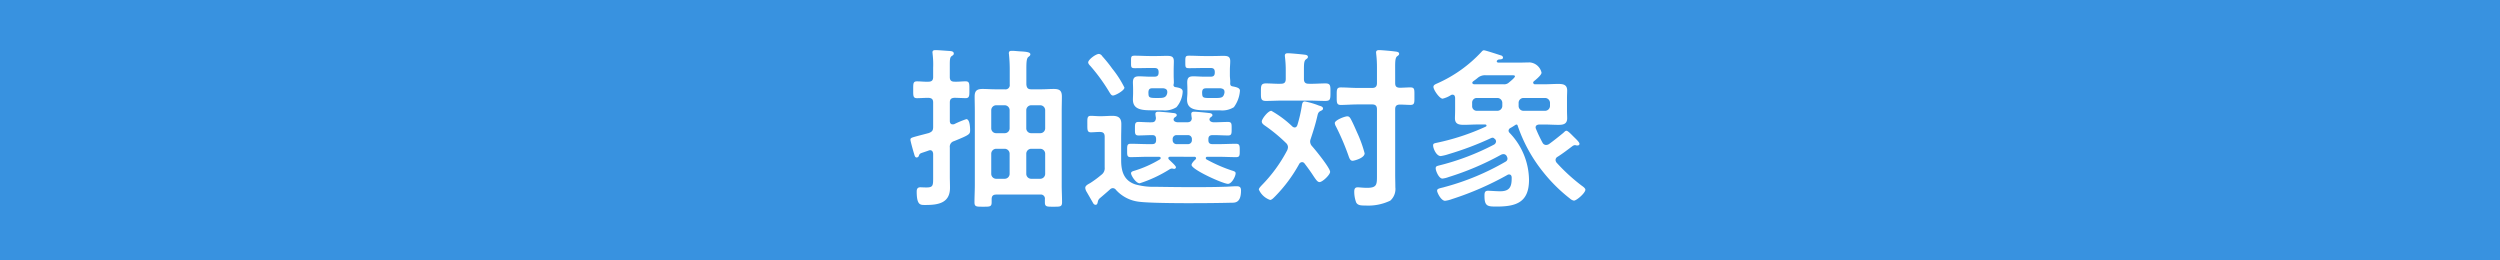 <svg xmlns="http://www.w3.org/2000/svg" width="346" height="36" viewBox="0 0 346 36"><g transform="translate(-9 -2791)"><g transform="translate(-223 -455)"><rect width="346" height="36" transform="translate(232 3246)" fill="#3892e0"/></g><path d="M-40.9-13.464c.312,0,1.344.048,1.536.048.552,0,.528-.36.528-1.152,0-.84.024-1.176-.528-1.176-.5,0-1.008.072-1.536.048-.456,0-.648-.192-.648-.648V-18c0-.744.024-1.056.24-1.224.144-.1.312-.168.312-.36,0-.312-.336-.336-.576-.36-.432-.024-1.56-.12-1.92-.12-.24,0-.456.024-.456.312,0,.072.024.168.024.24a12.409,12.409,0,0,1,.072,1.9v1.272c0,.456-.192.648-.672.648-.528.024-1.032-.048-1.56-.048-.552,0-.528.312-.528,1.176,0,.816-.024,1.152.528,1.152.432,0,1.08-.048,1.56-.048.48.024.672.192.672.648v3.36c0,.5-.12.672-.6.864-.624.168-1.1.288-1.464.384-.96.264-1.08.288-1.08.552,0,.168.384,1.56.48,1.848.1.336.144.6.384.6a.332.332,0,0,0,.312-.264c.12-.288.144-.288.72-.48.144-.048.36-.12.624-.216a.742.742,0,0,1,.192-.048c.312,0,.408.24.432.5V-2.52c0,1.176.024,1.464-.936,1.464-.312,0-.7-.024-.84-.024-.384,0-.5.24-.5.576,0,1.968.528,1.872,1.248,1.872,1.728,0,3.36-.264,3.36-2.376,0-.528-.024-1.056-.024-1.608v-3.96a.794.794,0,0,1,.576-.888c2.184-.888,2.232-.96,2.232-1.536,0-.36-.048-1.512-.528-1.512a13.219,13.219,0,0,0-1.68.7.74.74,0,0,1-.216.024c-.384,0-.384-.408-.384-.48v-2.544C-41.544-13.272-41.352-13.44-40.9-13.464Zm6.96,1.032a.687.687,0,0,1,.672.672v2.52a.671.671,0,0,1-.672.672h-1.2a.671.671,0,0,1-.672-.672v-2.52a.687.687,0,0,1,.672-.672Zm5.592,3.192a.671.671,0,0,1-.672.672h-1.272a.671.671,0,0,1-.672-.672v-2.52a.687.687,0,0,1,.672-.672h1.272a.687.687,0,0,1,.672.672Zm0,6.312a.687.687,0,0,1-.672.672h-1.272a.687.687,0,0,1-.672-.672V-5.736a.687.687,0,0,1,.672-.672h1.272a.687.687,0,0,1,.672.672Zm-6.792.672a.687.687,0,0,1-.672-.672V-5.736a.687.687,0,0,1,.672-.672h1.2a.687.687,0,0,1,.672.672v2.808a.687.687,0,0,1-.672.672ZM-35.28-14.64c-.576,0-1.152-.048-1.728-.048-.768,0-1.1.24-1.1,1.032,0,.672.024,1.344.024,2.016V-1.392c0,.792-.048,1.584-.048,2.4,0,.624.288.6,1.2.6.888,0,1.176.024,1.176-.6V.576c0-.456.192-.648.648-.648h6.072a.564.564,0,0,1,.648.648v.432c0,.624.288.6,1.176.6.936,0,1.2.024,1.2-.624,0-.792-.048-1.584-.048-2.376V-11.64c0-.672.024-1.32.024-1.992,0-.84-.336-1.056-1.128-1.056-.576,0-1.128.048-1.7.048h-1.416c-.456,0-.624-.192-.672-.672v-2.112c0-.936.024-1.512.288-1.7.144-.12.264-.192.264-.36,0-.288-.5-.36-1.44-.408-.384-.024-.744-.072-1.128-.072-.24,0-.408.048-.408.336,0,.048.024.144.024.216a20.325,20.325,0,0,1,.1,2.184v1.92a.588.588,0,0,1-.672.672Zm17.9-.24a14.065,14.065,0,0,0-1.68-2.616,19.059,19.059,0,0,0-1.392-1.728.62.62,0,0,0-.456-.312c-.432,0-1.488.792-1.488,1.176,0,.168.192.384.312.5a24.767,24.767,0,0,1,2.64,3.648c.12.168.24.432.48.432C-18.648-13.776-17.376-14.472-17.376-14.88Zm13.32.1c.288.048.528.144.528.48v.144c-.144.624-.336.72-1.224.72h-.912c-.936,0-.936-.12-.96-.792.024-.408.168-.552.576-.552Zm-2.3-1.608c-.5,0-.984-.048-1.464-.048-.552,0-.864.12-.864.84,0,.264.024.528.024.96v.528c0,.288-.048.6-.048.888,0,1.488,1.392,1.488,2.88,1.488h1.656a3.05,3.05,0,0,0,1.944-.432,4.353,4.353,0,0,0,.84-2.28c0-.36-.384-.48-1.008-.6-.312-.048-.36-.24-.336-.528.024-.312-.048-.576-.048-1.056V-17.3c0-.456.048-.84.048-1.224,0-.672-.36-.744-.96-.744-.48,0-.936.024-1.416.024h-1.2c-.7,0-1.416-.048-2.112-.048-.528,0-.528.144-.528.864,0,.768,0,.864.552.864.7,0,1.392-.024,2.088-.024h.888c.384,0,.552.168.552.576v.048c0,.408-.168.576-.552.576Zm-5.616,1.608c.312.048.528.168.528.5v.12c-.12.7-.576.72-1.224.72H-13.1c-.984,0-.936-.168-.96-.792.024-.408.168-.552.552-.552Zm-1.9-1.608c-.48,0-.96-.048-1.464-.048-.528,0-.864.12-.864.84,0,.264.024.528.024.96v.528c0,.288-.024.6-.024.888,0,1.464,1.368,1.488,2.856,1.488H-12.1a2.977,2.977,0,0,0,1.92-.432,3.546,3.546,0,0,0,.864-2.16c0-.408-.408-.528-1.032-.624a.289.289,0,0,1-.24-.312,1.329,1.329,0,0,0,.048-.432c0-.216-.024-.5-.024-.936V-17.3c0-.456.024-.84.024-1.224,0-.672-.36-.744-.96-.744-.48,0-.936.024-1.416.024h-.912c-.72,0-1.416-.048-2.136-.048-.528,0-.5.168-.5.864,0,.72-.024.864.528.864.7,0,1.392-.024,2.112-.024h.6c.408,0,.576.168.576.576v.048c0,.408-.168.576-.576.576ZM-20.808.456c.48-.408.96-.816,1.44-1.248a.566.566,0,0,1,.384-.168.536.536,0,0,1,.432.24A5.093,5.093,0,0,0-15.432.912c2.064.288,10.416.216,12.888.144.48,0,1.3.024,1.3-1.68,0-.456-.168-.6-.624-.6s-1.2.072-1.68.072C-5.064-1.1-6.6-1.1-8.136-1.1c-1.632,0-3.288-.024-4.944-.048a9.285,9.285,0,0,1-2.808-.336c-1.56-.528-1.944-1.8-1.944-3.336V-7.872c0-.648.024-1.32.024-1.968,0-.864-.432-1.128-1.248-1.128-.5,0-1.008.048-1.536.048h-.24c-.408,0-.792-.048-1.2-.048-.528,0-.48.384-.48,1.152,0,.792-.024,1.128.5,1.128.384,0,.744-.048,1.128-.048h.1c.48,0,.672.192.672.672V-3.84a1.113,1.113,0,0,1-.456,1.032,14.519,14.519,0,0,1-1.56,1.152c-.408.216-.672.384-.672.672a1.3,1.3,0,0,0,.216.576l.912,1.584a.375.375,0,0,0,.312.168c.24,0,.264-.288.312-.48A.8.8,0,0,1-20.808.456ZM-8.616-8.3a.536.536,0,0,1,.576.552v.144a.536.536,0,0,1-.576.552h-1.512a.536.536,0,0,1-.576-.552v-.144a.536.536,0,0,1,.576-.552Zm.936,3a.2.2,0,0,1,.216.192c0,.072-.024.1-.072.168-.168.144-.552.528-.552.768,0,.648,4.368,2.616,5.04,2.616.528,0,1.056-1.056,1.056-1.44,0-.192-.048-.264-.528-.408a20.686,20.686,0,0,1-3.5-1.536.2.2,0,0,1-.1-.192A.185.185,0,0,1-5.928-5.3h1.584c.792,0,1.608.048,2.424.048.5,0,.5-.24.5-.912,0-.648,0-.936-.5-.936-.816,0-1.632.048-2.424.048h-.84c-.408,0-.576-.168-.576-.552v-.144c0-.384.192-.552.576-.552h.264c.624,0,1.248.048,1.9.048.5,0,.48-.312.48-.936,0-.648.024-.936-.5-.936-.576,0-1.344.048-1.944.048-.264,0-.624-.1-.624-.408a.333.333,0,0,1,.12-.24c.144-.144.288-.168.288-.336,0-.264-.36-.288-.6-.312-.36-.048-1.632-.168-1.944-.168-.216,0-.384.072-.384.312a5.8,5.8,0,0,0,.072.6c-.024.408-.264.552-.648.552h-1.32c-.264-.024-.552-.12-.552-.408a.431.431,0,0,1,.1-.216c.168-.144.336-.192.336-.36,0-.288-.408-.288-.624-.312-.36-.048-1.608-.168-1.92-.168-.216,0-.408.048-.408.312,0,.1.048.408.072.552-.024.408-.192.6-.576.6-.528.024-1.368-.048-1.848-.048-.5,0-.48.336-.48.936,0,.624-.024.936.48.936.648,0,1.3-.048,1.92-.048.384,0,.528.192.528.552v.144c0,.384-.168.552-.552.552h-.528c-.816,0-1.632-.048-2.448-.048-.5,0-.48.288-.48.936,0,.624-.024.912.48.912.816,0,1.632-.048,2.448-.048H-12.6c.1,0,.24.048.24.168a.214.214,0,0,1-.12.192A15.734,15.734,0,0,1-16.032-3.36c-.168.048-.432.12-.432.336,0,.312.672,1.392,1.2,1.392a18.29,18.29,0,0,0,4.08-1.9.841.841,0,0,1,.336-.144.6.6,0,0,1,.192.024c.048,0,.1.024.144.024a.242.242,0,0,0,.264-.216c0-.192-.5-.624-.792-.912-.1-.1-.264-.216-.264-.36s.144-.192.264-.192Zm23.544-.48A17.217,17.217,0,0,0,14.832-8.64c-.288-.648-.552-1.272-.888-1.9-.12-.192-.216-.36-.48-.36-.36,0-1.728.528-1.728.936a1.15,1.15,0,0,0,.168.48A33.545,33.545,0,0,1,13.68-5.3c.1.264.216.552.528.552C14.4-4.752,15.864-5.112,15.864-5.784ZM8.4-7.776c.336-1.008.648-1.992.888-3.024.1-.408.12-.672.48-.84.144-.072.336-.144.336-.336,0-.264-.312-.336-.552-.408a10.681,10.681,0,0,0-1.968-.576c-.264,0-.336.216-.384.432a19.643,19.643,0,0,1-.648,2.856c-.072.168-.168.312-.36.312a.505.505,0,0,1-.312-.12,14.476,14.476,0,0,0-2.928-2.184c-.456,0-1.32,1.128-1.32,1.464,0,.264.192.408.384.552A22.416,22.416,0,0,1,4.992-7.2a.805.805,0,0,1,.264.552,1.263,1.263,0,0,1-.1.432A20.31,20.31,0,0,1,1.608-1.344c-.12.144-.384.384-.384.576A2.649,2.649,0,0,0,2.784.672c.24,0,.528-.336.7-.5A20.393,20.393,0,0,0,6.816-4.32.476.476,0,0,1,7.2-4.56a.42.42,0,0,1,.336.168c.552.72.936,1.272,1.2,1.68.432.648.624.912.888.912.408,0,1.464-1.008,1.464-1.416,0-.528-2.04-3.048-2.5-3.552a.982.982,0,0,1-.264-.624A1.087,1.087,0,0,1,8.4-7.776ZM20.088-17.76c0-.744.024-1.248.264-1.44.192-.144.288-.192.288-.36,0-.288-.408-.288-.744-.336-.36-.048-1.7-.168-2.016-.168-.24,0-.432.048-.432.336,0,.072.024.168.024.24a15.352,15.352,0,0,1,.1,1.848V-15.5c0,.456-.192.672-.672.672H14.928c-.792,0-1.584-.072-2.352-.072-.6,0-.576.312-.576,1.2s-.024,1.224.576,1.224c.648,0,1.536-.072,2.352-.072H16.9c.48,0,.672.216.672.672v9.024c0,1.368.048,1.848-1.392,1.848-.528,0-1.056-.072-1.272-.072-.432,0-.48.288-.48.648a4.245,4.245,0,0,0,.264,1.44c.216.432.72.432,1.272.432A7.027,7.027,0,0,0,19.416.768a2.148,2.148,0,0,0,.7-1.848c0-.576-.024-1.176-.024-1.752V-11.88c0-.432.168-.624.624-.648.456,0,1.1.048,1.488.048.6,0,.552-.336.552-1.2,0-.936.048-1.224-.576-1.224-.408,0-1.032.048-1.464.048-.456-.024-.624-.192-.624-.648Zm-12.624.384c0-.792.024-1.2.264-1.392.192-.144.288-.192.288-.36,0-.264-.336-.288-.528-.312-.384-.048-1.9-.192-2.232-.192-.24,0-.432.048-.432.336,0,.072.024.192.024.264a14.556,14.556,0,0,1,.1,1.8v1.152c0,.48-.192.672-.672.672-.7.024-1.368-.048-2.064-.048-.72,0-.7.36-.7,1.224s-.024,1.2.7,1.2c.768,0,1.536-.048,2.3-.048H8.136c.744,0,1.512.048,2.28.048.72,0,.72-.264.72-1.2,0-.888.024-1.224-.7-1.224-.7,0-1.512.072-2.3.048-.48,0-.672-.192-.672-.672Zm28.68.792c.192,0,.528-.024.528.144,0,.192-.672.72-.84.864a.966.966,0,0,1-.744.24h-4.08c-.12-.024-.24-.072-.24-.216,0-.072.048-.12.12-.192.192-.144.408-.288.6-.456a1.567,1.567,0,0,1,1.152-.384Zm1.032,3.816a.671.671,0,0,1,.672-.672h3a.687.687,0,0,1,.672.672v.432a.687.687,0,0,1-.672.672h-3a.671.671,0,0,1-.672-.672Zm-2.928-.672a.687.687,0,0,1,.672.672v.432a.687.687,0,0,1-.672.672H31.392a.636.636,0,0,1-.648-.672v-.432a.636.636,0,0,1,.648-.672ZM32.64-9.48a31.94,31.94,0,0,1-6.864,2.256c-.312.072-.432.1-.432.36,0,.384.432,1.464,1.056,1.464a6.421,6.421,0,0,0,1.08-.264,42.645,42.645,0,0,0,5.9-2.232.7.7,0,0,1,.216-.048.366.366,0,0,1,.24.144l.048.024a.469.469,0,0,1,.168.36.533.533,0,0,1-.288.432,33.984,33.984,0,0,1-7.656,2.9c-.264.072-.408.12-.408.384,0,.336.432,1.416.936,1.416A3.508,3.508,0,0,0,27.5-2.5a38.646,38.646,0,0,0,7.224-3.072.89.89,0,0,1,.36-.1.519.519,0,0,1,.48.36l.024.048a.7.7,0,0,1,.048.216.465.465,0,0,1-.24.408,34.586,34.586,0,0,1-8.3,3.48c-.12.024-.24.072-.36.1-.6.144-.84.192-.84.456S26.448.792,27,.792a4.327,4.327,0,0,0,.96-.24,41.774,41.774,0,0,0,7.656-3.336.405.405,0,0,1,.24-.072c.24,0,.336.168.36.384v.192c0,1.176-.336,1.752-1.584,1.752-.552,0-1.416-.072-1.68-.072-.456,0-.5.264-.5.7,0,1.464.432,1.488,1.7,1.488,2.712,0,4.464-.6,4.464-3.7a9.528,9.528,0,0,0-2.688-6.5.474.474,0,0,1-.144-.288A.446.446,0,0,1,36-9.264a7.7,7.7,0,0,0,.744-.456,1,1,0,0,1,.144-.048c.1.024.12.048.144.12a21.006,21.006,0,0,0,3.576,6.5A21.848,21.848,0,0,0,44.28.48a1.12,1.12,0,0,0,.552.288c.36,0,1.584-1.056,1.584-1.512,0-.216-.36-.456-.528-.576a25.409,25.409,0,0,1-3.456-3.168.676.676,0,0,1-.144-.36.509.509,0,0,1,.288-.456c.72-.456,1.368-.96,2.04-1.464a.713.713,0,0,1,.312-.144.528.528,0,0,1,.192.024.528.528,0,0,0,.192.024c.168,0,.288-.072.288-.24,0-.216-.5-.672-.792-.96l-.12-.12c-.264-.264-.7-.72-.888-.72-.168,0-.264.144-.456.312-.648.528-1.3,1.056-1.968,1.536a.809.809,0,0,1-.408.12.568.568,0,0,1-.48-.312,20.006,20.006,0,0,1-.912-1.92.565.565,0,0,1-.048-.192c0-.312.264-.384.5-.408h.7c.648,0,1.32.048,1.968.048.672,0,1.2-.12,1.2-.912,0-.312-.024-.624-.024-1.128v-1.584c0-.5.024-.816.024-1.128,0-.816-.552-.912-1.224-.912-.648,0-1.3.048-1.944.048H39.456a.242.242,0,0,1-.264-.216.2.2,0,0,1,.1-.192,1.044,1.044,0,0,1,.168-.144c.336-.288.888-.768.888-1.056a1.814,1.814,0,0,0-1.608-1.416c-.48,0-.936.024-1.392.024H34.368c-.072,0-.216-.048-.216-.168a.171.171,0,0,1,.072-.144.385.385,0,0,1,.264-.12c.168-.024.528,0,.528-.264a.334.334,0,0,0-.24-.288c-.336-.1-2.184-.72-2.4-.72-.144,0-.24.1-.36.24a18.632,18.632,0,0,1-6.1,4.344c-.264.12-.528.216-.528.48,0,.408.84,1.632,1.272,1.632a3.8,3.8,0,0,0,1.128-.48.405.405,0,0,1,.24-.072c.264,0,.336.192.36.432v1.7c0,.5-.024.816-.024,1.128,0,.816.552.912,1.224.912.648,0,1.3-.048,1.944-.048h1.008c.1,0,.192.048.192.144A.162.162,0,0,1,32.64-9.48Z" transform="translate(182 2818)" fill="#fff"/></g></svg>
